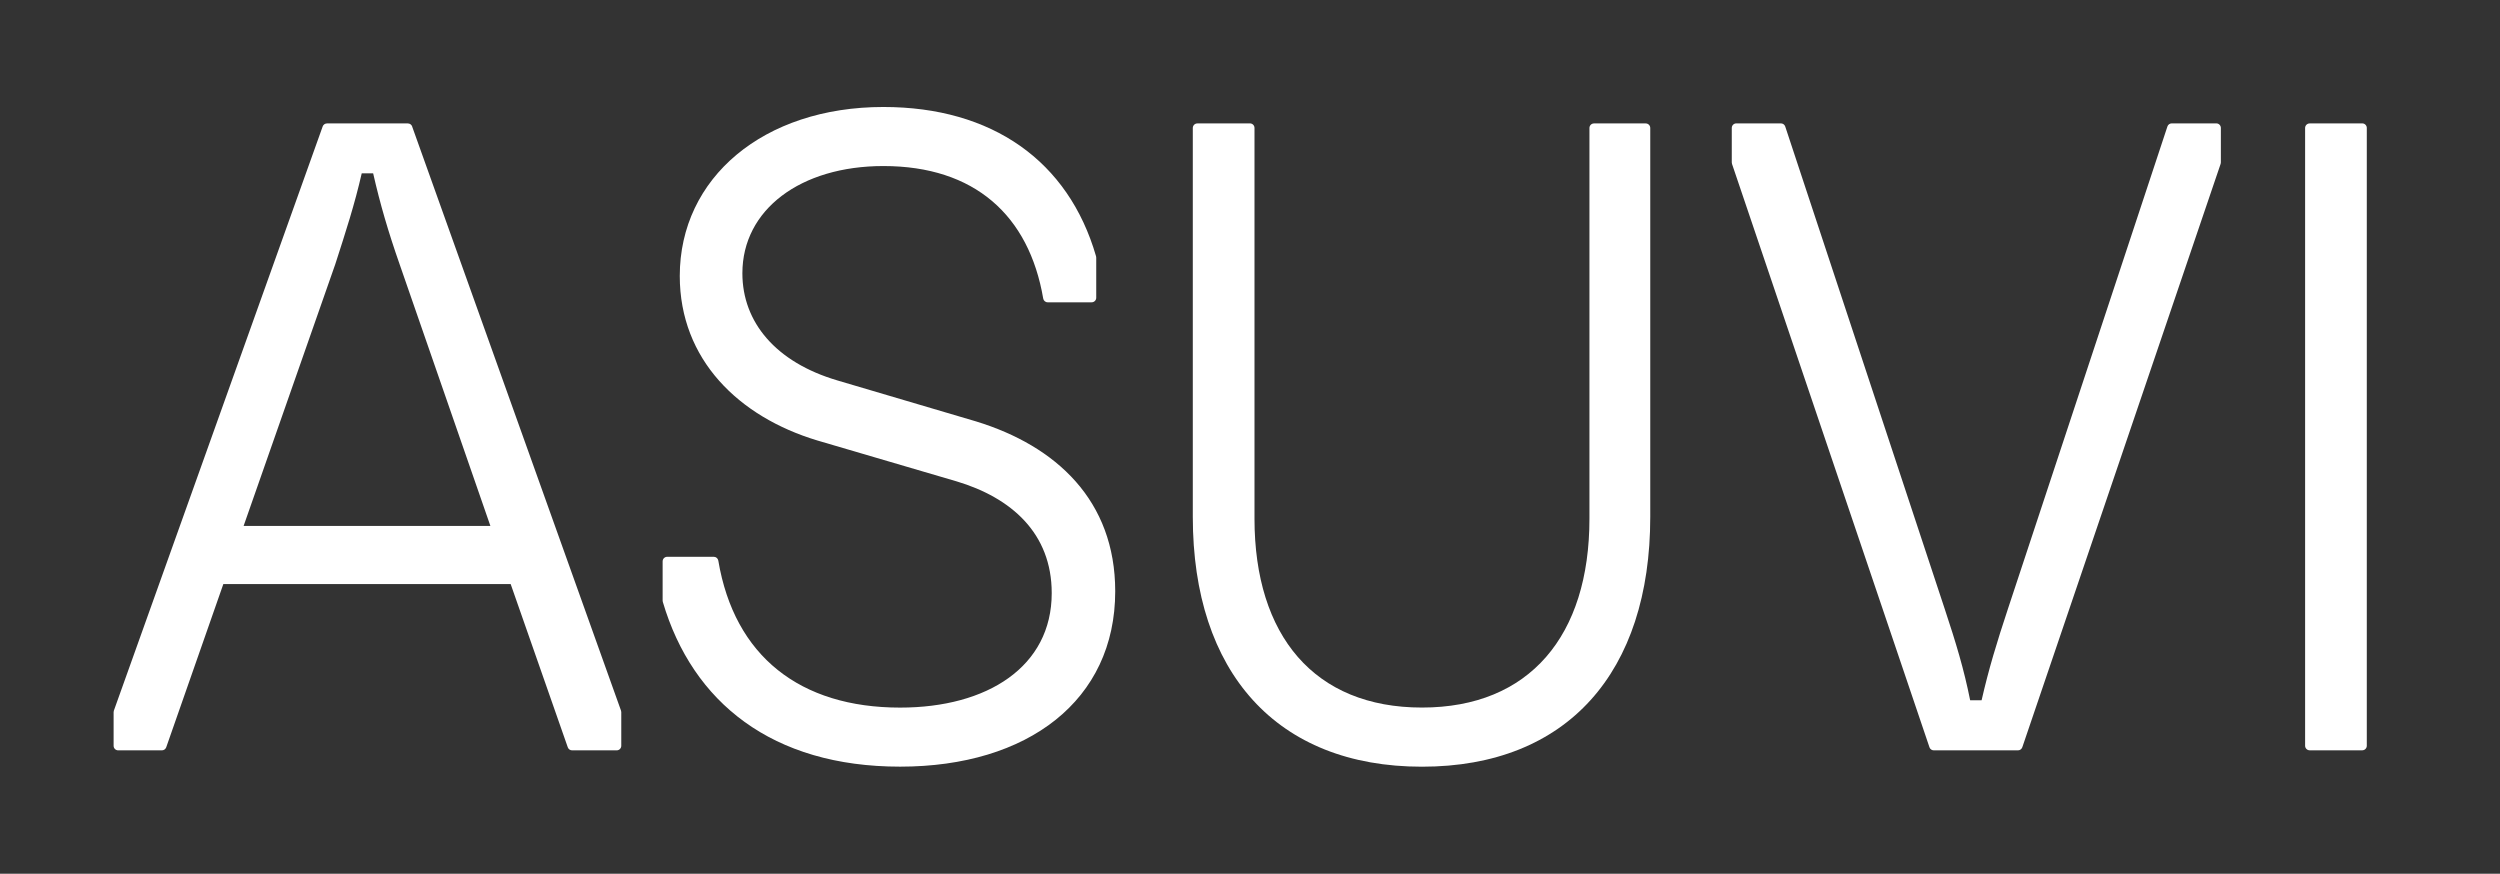 <svg viewBox="0 0 539.78 188.65" version="1.1" xmlns="http://www.w3.org/2000/svg" id="Layer_1">
  
  <rect x="0" y="0" width="539.78" height="188.65" fill="#333333" stroke="none"/>
  
  <defs>
    <style>
      .st0 {
        fill: #fff;
      }
    </style>
  </defs>
  <path d="M88.98,27.3l45.1,126.12c.04.11.06.22.06.33v7.28c0,.54-.44.98-.98.98h-9.64c-.42,0-.79-.26-.93-.66l-12.33-35.24h-62.04l-12.33,35.24c-.14.39-.51.66-.93.66h-9.45c-.54,0-.98-.44-.98-.98v-7.28c0-.11.02-.22.06-.33L69.67,27.3c.14-.39.51-.65.93-.65h17.46c.42,0,.79.26.93.65ZM52.59,113.55h53.29l-19.6-56.5c-2.47-7.06-4.19-12.95-5.71-19.62h-2.47c-1.52,6.67-3.43,12.56-5.71,19.62l-19.79,56.5Z" class="st0"></path>
  <path d="M154.13,120.22c.48,0,.88.35.96.82,3.48,20.66,17.66,31.74,39.26,31.74,18.84,0,32.73-8.83,32.73-24.72,0-12.95-8.75-20.6-20.55-24.13l-30.07-8.83c-16.94-5.1-29.69-17.46-29.69-35.51,0-21.19,18.08-36.49,43.96-36.49,23.48,0,39.97,11.65,45.92,32.23.03.09.04.19.04.29v8.67c0,.54-.44.98-.98.98h-9.51c-.48,0-.88-.35-.96-.82-3.07-17.95-14.82-28.6-34.5-28.6-17.89,0-30.45,9.41-30.45,23.15,0,10.59,7.23,19.23,20.55,23.15l29.88,8.83c17.32,5.3,30.07,17.07,30.07,36.69,0,23.54-18.84,37.86-46.44,37.86s-44.84-13.87-51.24-35.57c-.03-.09-.04-.19-.04-.29v-8.47c0-.54.44-.98.98-.98h10.08Z" class="st0"></path>
  <path d="M258.52,26.64h11.36c.54,0,.98.44.98.98v84.35c0,25.31,12.94,40.8,36.16,40.8s36.16-15.5,36.16-40.8V27.63c0-.54.44-.98.98-.98h11.17c.54,0,.98.44.98.98v83.96c0,33.55-17.89,53.95-49.29,53.95s-49.48-20.4-49.48-53.95V27.63c0-.54.44-.98.98-.98Z" class="st0"></path>
  <path d="M374.89,26.64h9.63c.42,0,.8.27.93.67l34.41,104.08c2.47,7.45,4.19,13.14,5.52,19.81h2.47c1.52-6.67,3.24-12.36,5.71-19.81l34.41-104.08c.13-.4.51-.67.93-.67h9.63c.54,0,.98.44.98.98v7.44c0,.11-.02.21-.05.32l-42.82,125.96c-.14.4-.51.67-.93.67h-18.19c-.42,0-.8-.27-.93-.67l-42.63-125.95c-.03-.1-.05-.21-.05-.32v-7.45c0-.54.44-.98.98-.98Z" class="st0"></path>
  <path d="M498.68,26.64h11.36c.54,0,.98.44.98.98v133.4c0,.54-.44.98-.98.98h-11.36c-.54,0-.98-.44-.98-.98V27.63c0-.54.44-.98.98-.98Z" class="st0"></path>
</svg>